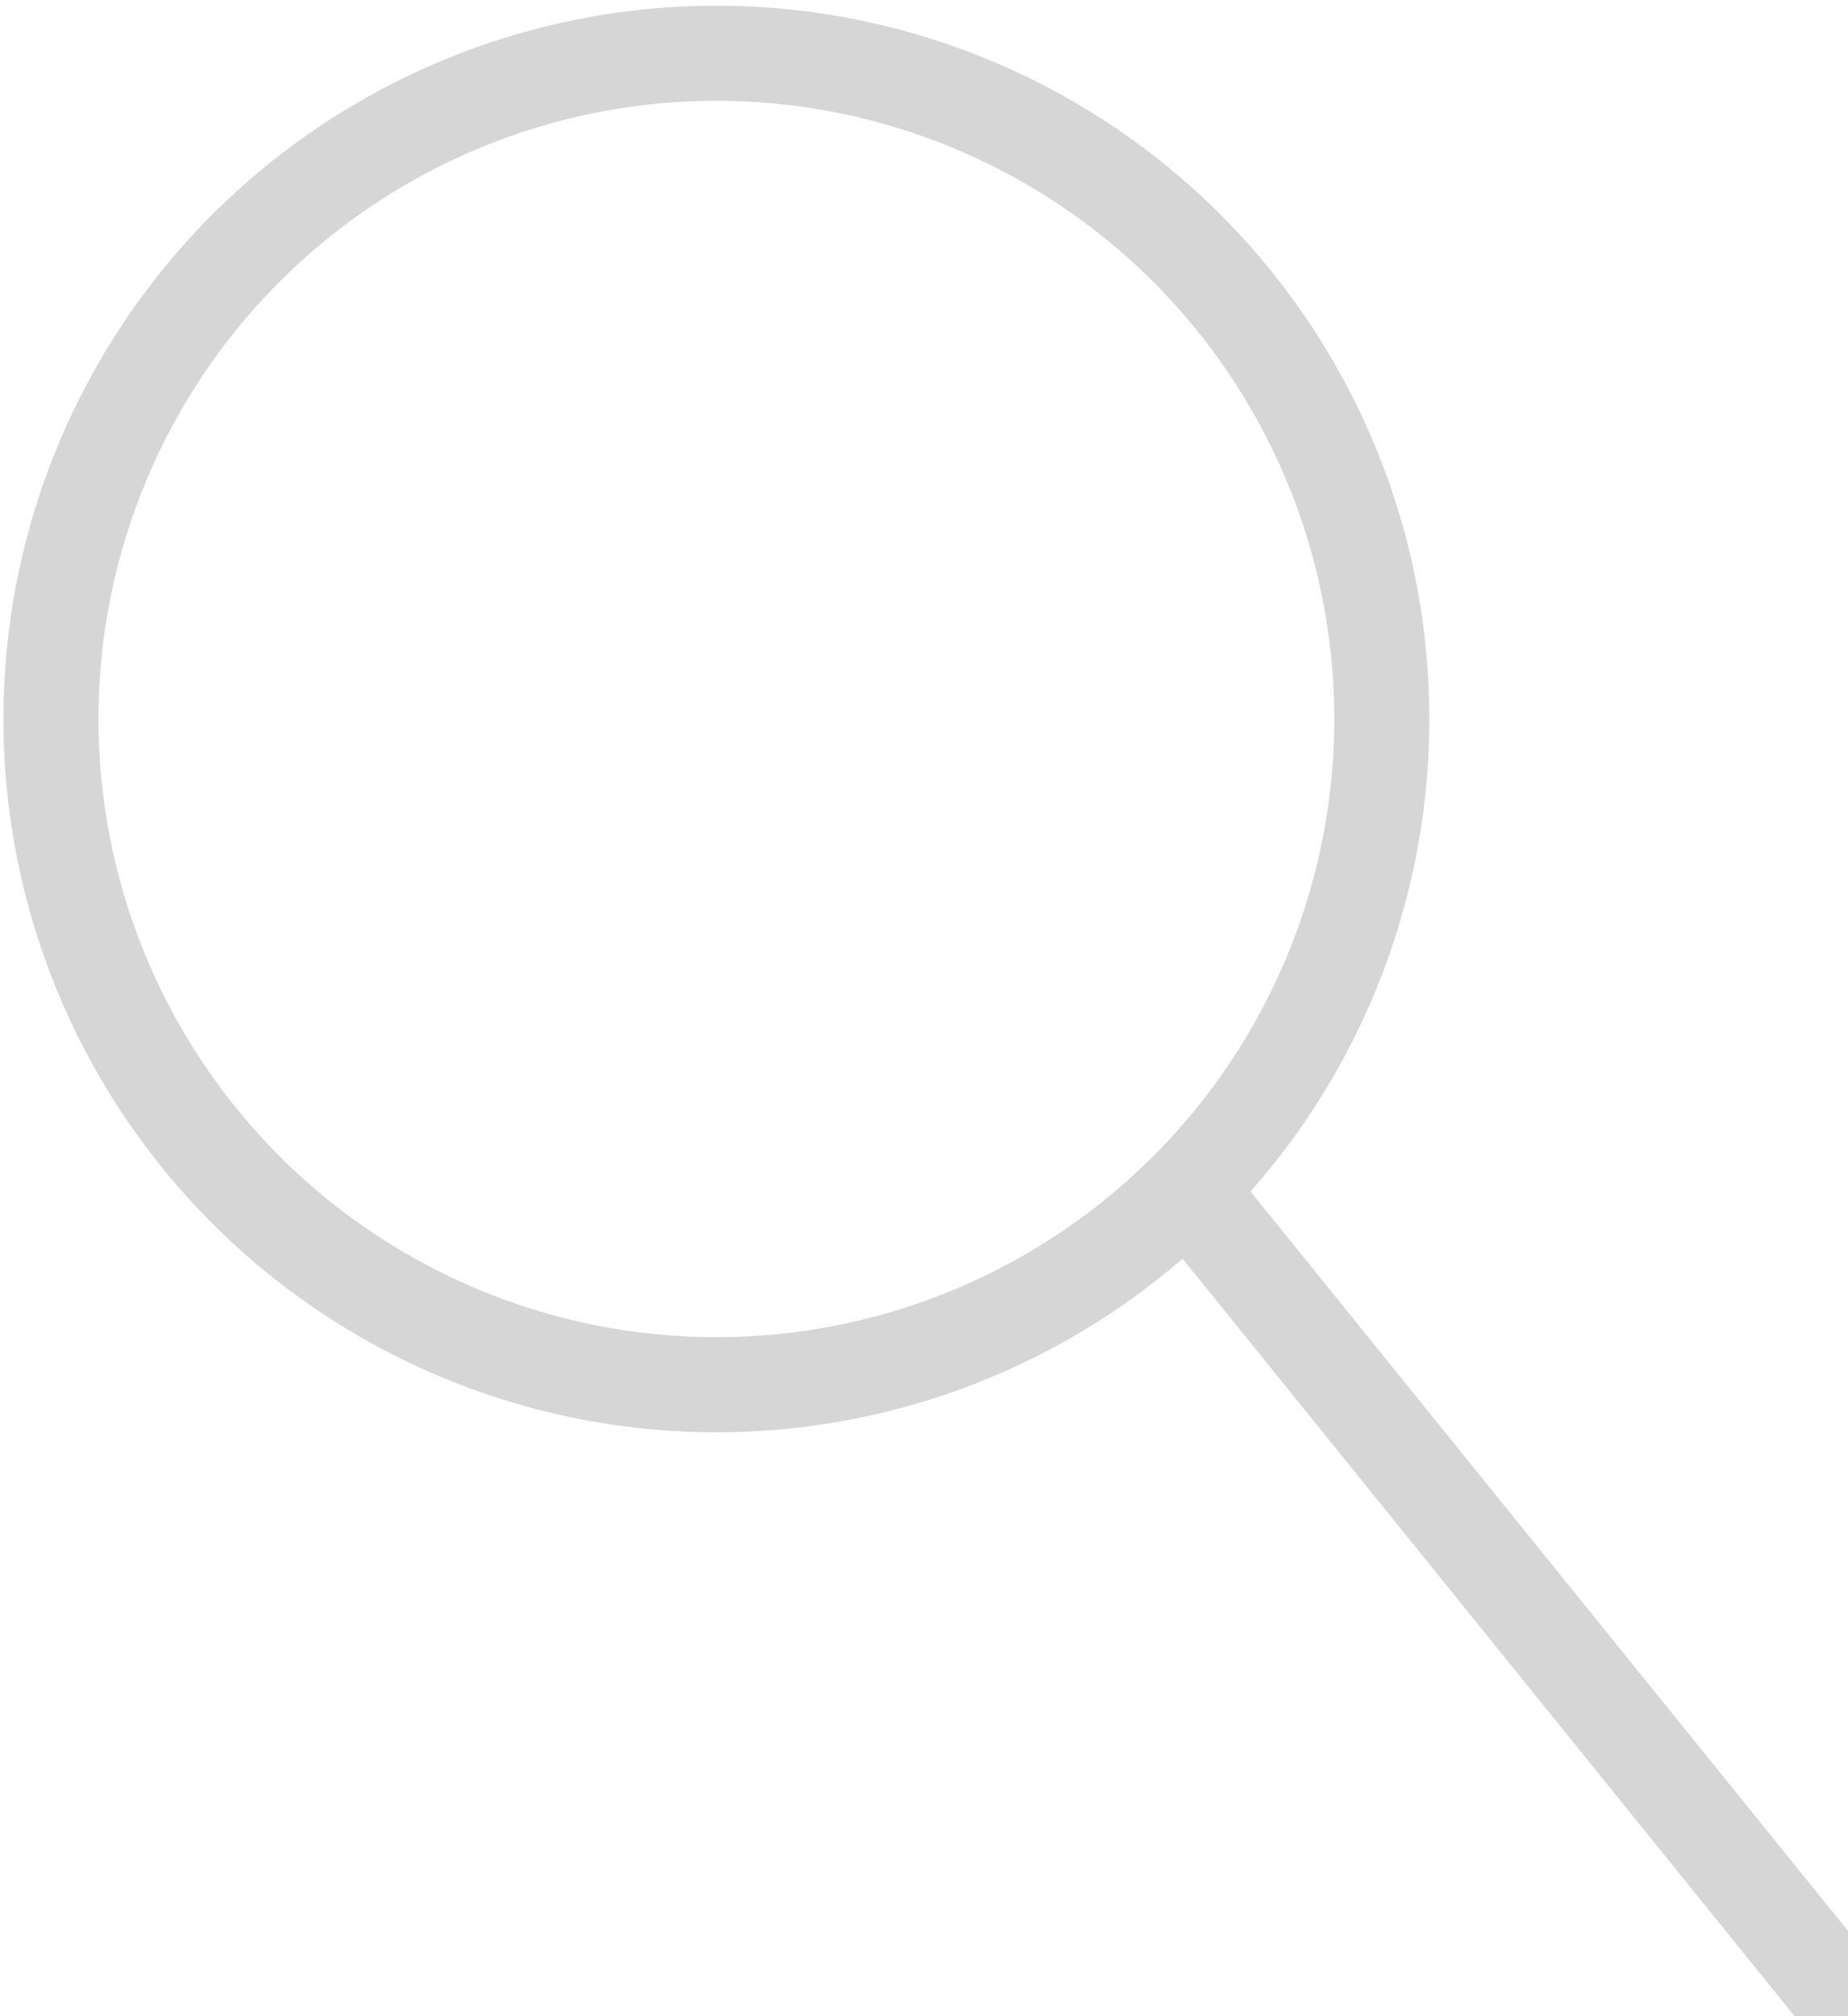 <?xml version="1.0" encoding="utf-8"?>
<!-- Generator: Adobe Illustrator 16.0.2, SVG Export Plug-In . SVG Version: 6.00 Build 0)  -->
<!DOCTYPE svg PUBLIC "-//W3C//DTD SVG 1.1//EN" "http://www.w3.org/Graphics/SVG/1.1/DTD/svg11.dtd">
<svg version="1.1" id="Layer_1" xmlns="http://www.w3.org/2000/svg" xmlns:xlink="http://www.w3.org/1999/xlink" x="0px" y="0px"
	 width="9.72px" height="10.6px" viewBox="0 0 9.72 10.6" enable-background="new 0 0 9.72 10.6" xml:space="preserve">
<circle fill="none" stroke="#D6D6D6" stroke-width="0.5" stroke-miterlimit="10" cx="3.768" cy="3.78" r="3.5"/>
<line fill="none" stroke="#D6D6D6" stroke-width="0.5" stroke-miterlimit="10" x1="6.268" y1="6.279" x2="9.988" y2="10.881"/>
</svg>
